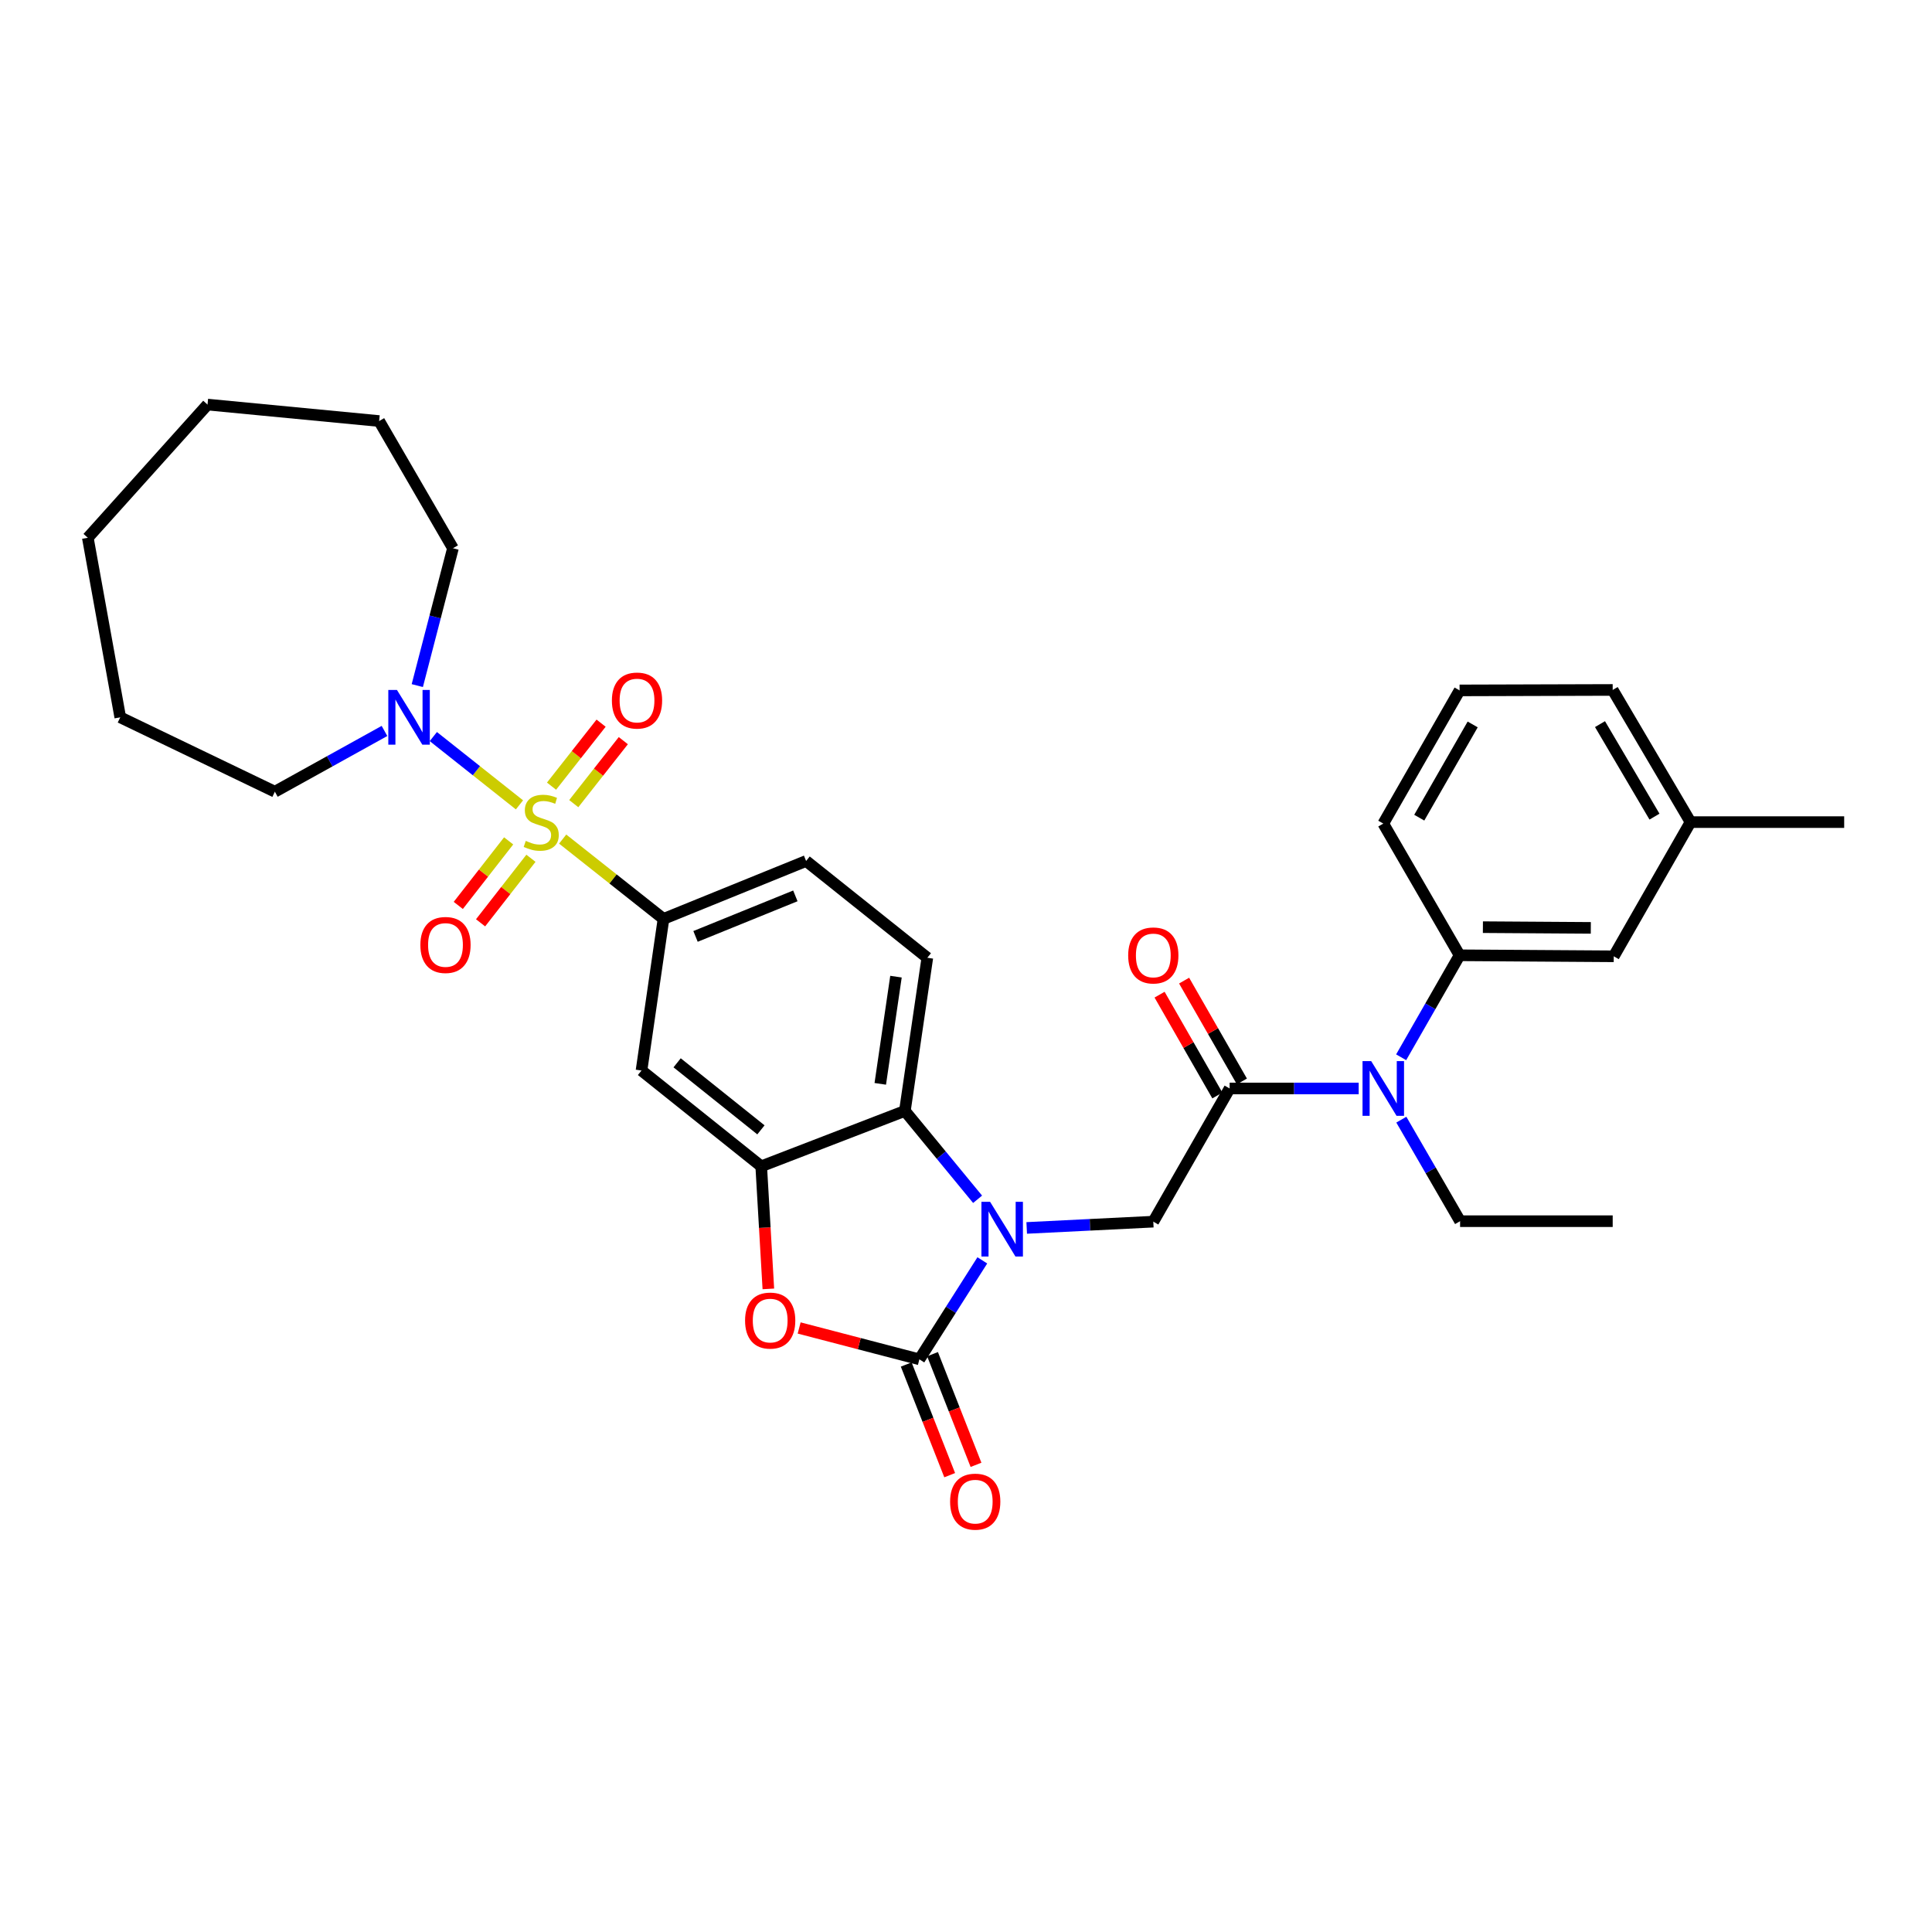<?xml version='1.0' encoding='iso-8859-1'?>
<svg version='1.1' baseProfile='full'
              xmlns='http://www.w3.org/2000/svg'
                      xmlns:rdkit='http://www.rdkit.org/xml'
                      xmlns:xlink='http://www.w3.org/1999/xlink'
                  xml:space='preserve'
width='1000px' height='1000px' viewBox='0 0 1000 1000'>
<!-- END OF HEADER -->
<rect style='opacity:1.0;fill:#FFFFFF;stroke:none' width='1000' height='1000' x='0' y='0'> </rect>
<path class='bond-6' d='M 291.236,434.31 L 317.331,454.967' style='fill:none;fill-rule:evenodd;stroke:#CCCC00;stroke-width:6px;stroke-linecap:butt;stroke-linejoin:miter;stroke-opacity:1' />
<path class='bond-6' d='M 317.331,454.967 L 343.425,475.624' style='fill:none;fill-rule:evenodd;stroke:#000000;stroke-width:6px;stroke-linecap:butt;stroke-linejoin:miter;stroke-opacity:1' />
<path class='bond-8' d='M 268.876,416.595 L 246.584,398.921' style='fill:none;fill-rule:evenodd;stroke:#CCCC00;stroke-width:6px;stroke-linecap:butt;stroke-linejoin:miter;stroke-opacity:1' />
<path class='bond-8' d='M 246.584,398.921 L 224.292,381.247' style='fill:none;fill-rule:evenodd;stroke:#0000FF;stroke-width:6px;stroke-linecap:butt;stroke-linejoin:miter;stroke-opacity:1' />
<path class='bond-12' d='M 296.973,415.964 L 309.8,399.664' style='fill:none;fill-rule:evenodd;stroke:#CCCC00;stroke-width:6px;stroke-linecap:butt;stroke-linejoin:miter;stroke-opacity:1' />
<path class='bond-12' d='M 309.8,399.664 L 322.628,383.363' style='fill:none;fill-rule:evenodd;stroke:#FF0000;stroke-width:6px;stroke-linecap:butt;stroke-linejoin:miter;stroke-opacity:1' />
<path class='bond-12' d='M 285.472,406.914 L 298.3,390.613' style='fill:none;fill-rule:evenodd;stroke:#CCCC00;stroke-width:6px;stroke-linecap:butt;stroke-linejoin:miter;stroke-opacity:1' />
<path class='bond-12' d='M 298.3,390.613 L 311.127,374.313' style='fill:none;fill-rule:evenodd;stroke:#FF0000;stroke-width:6px;stroke-linecap:butt;stroke-linejoin:miter;stroke-opacity:1' />
<path class='bond-13' d='M 263.275,435.24 L 250.242,451.943' style='fill:none;fill-rule:evenodd;stroke:#CCCC00;stroke-width:6px;stroke-linecap:butt;stroke-linejoin:miter;stroke-opacity:1' />
<path class='bond-13' d='M 250.242,451.943 L 237.208,468.646' style='fill:none;fill-rule:evenodd;stroke:#FF0000;stroke-width:6px;stroke-linecap:butt;stroke-linejoin:miter;stroke-opacity:1' />
<path class='bond-13' d='M 274.813,444.243 L 261.78,460.946' style='fill:none;fill-rule:evenodd;stroke:#CCCC00;stroke-width:6px;stroke-linecap:butt;stroke-linejoin:miter;stroke-opacity:1' />
<path class='bond-13' d='M 261.78,460.946 L 248.746,477.649' style='fill:none;fill-rule:evenodd;stroke:#FF0000;stroke-width:6px;stroke-linecap:butt;stroke-linejoin:miter;stroke-opacity:1' />
<path class='bond-0' d='M 506.003,620.748 L 487.184,597.879' style='fill:none;fill-rule:evenodd;stroke:#0000FF;stroke-width:6px;stroke-linecap:butt;stroke-linejoin:miter;stroke-opacity:1' />
<path class='bond-0' d='M 487.184,597.879 L 468.365,575.009' style='fill:none;fill-rule:evenodd;stroke:#000000;stroke-width:6px;stroke-linecap:butt;stroke-linejoin:miter;stroke-opacity:1' />
<path class='bond-7' d='M 531.422,635.577 L 564.184,633.953' style='fill:none;fill-rule:evenodd;stroke:#0000FF;stroke-width:6px;stroke-linecap:butt;stroke-linejoin:miter;stroke-opacity:1' />
<path class='bond-7' d='M 564.184,633.953 L 596.947,632.329' style='fill:none;fill-rule:evenodd;stroke:#000000;stroke-width:6px;stroke-linecap:butt;stroke-linejoin:miter;stroke-opacity:1' />
<path class='bond-34' d='M 508.449,652.363 L 492.159,677.977' style='fill:none;fill-rule:evenodd;stroke:#0000FF;stroke-width:6px;stroke-linecap:butt;stroke-linejoin:miter;stroke-opacity:1' />
<path class='bond-34' d='M 492.159,677.977 L 475.869,703.591' style='fill:none;fill-rule:evenodd;stroke:#000000;stroke-width:6px;stroke-linecap:butt;stroke-linejoin:miter;stroke-opacity:1' />
<path class='bond-1' d='M 475.869,703.591 L 444.755,695.474' style='fill:none;fill-rule:evenodd;stroke:#000000;stroke-width:6px;stroke-linecap:butt;stroke-linejoin:miter;stroke-opacity:1' />
<path class='bond-1' d='M 444.755,695.474 L 413.642,687.357' style='fill:none;fill-rule:evenodd;stroke:#FF0000;stroke-width:6px;stroke-linecap:butt;stroke-linejoin:miter;stroke-opacity:1' />
<path class='bond-15' d='M 469.058,706.267 L 480.309,734.909' style='fill:none;fill-rule:evenodd;stroke:#000000;stroke-width:6px;stroke-linecap:butt;stroke-linejoin:miter;stroke-opacity:1' />
<path class='bond-15' d='M 480.309,734.909 L 491.56,763.55' style='fill:none;fill-rule:evenodd;stroke:#FF0000;stroke-width:6px;stroke-linecap:butt;stroke-linejoin:miter;stroke-opacity:1' />
<path class='bond-15' d='M 482.68,700.916 L 493.931,729.558' style='fill:none;fill-rule:evenodd;stroke:#000000;stroke-width:6px;stroke-linecap:butt;stroke-linejoin:miter;stroke-opacity:1' />
<path class='bond-15' d='M 493.931,729.558 L 505.182,758.2' style='fill:none;fill-rule:evenodd;stroke:#FF0000;stroke-width:6px;stroke-linecap:butt;stroke-linejoin:miter;stroke-opacity:1' />
<path class='bond-2' d='M 397.697,667.127 L 395.851,635.402' style='fill:none;fill-rule:evenodd;stroke:#FF0000;stroke-width:6px;stroke-linecap:butt;stroke-linejoin:miter;stroke-opacity:1' />
<path class='bond-2' d='M 395.851,635.402 L 394.004,603.677' style='fill:none;fill-rule:evenodd;stroke:#000000;stroke-width:6px;stroke-linecap:butt;stroke-linejoin:miter;stroke-opacity:1' />
<path class='bond-3' d='M 394.004,603.677 L 332.042,554.098' style='fill:none;fill-rule:evenodd;stroke:#000000;stroke-width:6px;stroke-linecap:butt;stroke-linejoin:miter;stroke-opacity:1' />
<path class='bond-3' d='M 393.853,584.813 L 350.48,550.108' style='fill:none;fill-rule:evenodd;stroke:#000000;stroke-width:6px;stroke-linecap:butt;stroke-linejoin:miter;stroke-opacity:1' />
<path class='bond-33' d='M 394.004,603.677 L 468.365,575.009' style='fill:none;fill-rule:evenodd;stroke:#000000;stroke-width:6px;stroke-linecap:butt;stroke-linejoin:miter;stroke-opacity:1' />
<path class='bond-4' d='M 468.365,575.009 L 479.983,495.746' style='fill:none;fill-rule:evenodd;stroke:#000000;stroke-width:6px;stroke-linecap:butt;stroke-linejoin:miter;stroke-opacity:1' />
<path class='bond-4' d='M 455.627,560.997 L 463.76,505.513' style='fill:none;fill-rule:evenodd;stroke:#000000;stroke-width:6px;stroke-linecap:butt;stroke-linejoin:miter;stroke-opacity:1' />
<path class='bond-5' d='M 636.452,563.391 L 596.947,632.329' style='fill:none;fill-rule:evenodd;stroke:#000000;stroke-width:6px;stroke-linecap:butt;stroke-linejoin:miter;stroke-opacity:1' />
<path class='bond-10' d='M 636.452,563.391 L 669.854,563.391' style='fill:none;fill-rule:evenodd;stroke:#000000;stroke-width:6px;stroke-linecap:butt;stroke-linejoin:miter;stroke-opacity:1' />
<path class='bond-10' d='M 669.854,563.391 L 703.255,563.391' style='fill:none;fill-rule:evenodd;stroke:#0000FF;stroke-width:6px;stroke-linecap:butt;stroke-linejoin:miter;stroke-opacity:1' />
<path class='bond-17' d='M 642.801,559.753 L 627.847,533.657' style='fill:none;fill-rule:evenodd;stroke:#000000;stroke-width:6px;stroke-linecap:butt;stroke-linejoin:miter;stroke-opacity:1' />
<path class='bond-17' d='M 627.847,533.657 L 612.892,507.562' style='fill:none;fill-rule:evenodd;stroke:#FF0000;stroke-width:6px;stroke-linecap:butt;stroke-linejoin:miter;stroke-opacity:1' />
<path class='bond-17' d='M 630.103,567.029 L 615.149,540.934' style='fill:none;fill-rule:evenodd;stroke:#000000;stroke-width:6px;stroke-linecap:butt;stroke-linejoin:miter;stroke-opacity:1' />
<path class='bond-17' d='M 615.149,540.934 L 600.195,514.838' style='fill:none;fill-rule:evenodd;stroke:#FF0000;stroke-width:6px;stroke-linecap:butt;stroke-linejoin:miter;stroke-opacity:1' />
<path class='bond-9' d='M 343.425,475.624 L 332.042,554.098' style='fill:none;fill-rule:evenodd;stroke:#000000;stroke-width:6px;stroke-linecap:butt;stroke-linejoin:miter;stroke-opacity:1' />
<path class='bond-16' d='M 343.425,475.624 L 417.241,445.647' style='fill:none;fill-rule:evenodd;stroke:#000000;stroke-width:6px;stroke-linecap:butt;stroke-linejoin:miter;stroke-opacity:1' />
<path class='bond-16' d='M 360.004,484.686 L 411.675,463.703' style='fill:none;fill-rule:evenodd;stroke:#000000;stroke-width:6px;stroke-linecap:butt;stroke-linejoin:miter;stroke-opacity:1' />
<path class='bond-20' d='M 215.991,354.866 L 225.218,319.318' style='fill:none;fill-rule:evenodd;stroke:#0000FF;stroke-width:6px;stroke-linecap:butt;stroke-linejoin:miter;stroke-opacity:1' />
<path class='bond-20' d='M 225.218,319.318 L 234.445,283.771' style='fill:none;fill-rule:evenodd;stroke:#000000;stroke-width:6px;stroke-linecap:butt;stroke-linejoin:miter;stroke-opacity:1' />
<path class='bond-21' d='M 199.004,378.339 L 170.637,394.062' style='fill:none;fill-rule:evenodd;stroke:#0000FF;stroke-width:6px;stroke-linecap:butt;stroke-linejoin:miter;stroke-opacity:1' />
<path class='bond-21' d='M 170.637,394.062 L 142.271,409.784' style='fill:none;fill-rule:evenodd;stroke:#000000;stroke-width:6px;stroke-linecap:butt;stroke-linejoin:miter;stroke-opacity:1' />
<path class='bond-11' d='M 725.235,547.245 L 740.358,520.849' style='fill:none;fill-rule:evenodd;stroke:#0000FF;stroke-width:6px;stroke-linecap:butt;stroke-linejoin:miter;stroke-opacity:1' />
<path class='bond-11' d='M 740.358,520.849 L 755.481,494.454' style='fill:none;fill-rule:evenodd;stroke:#000000;stroke-width:6px;stroke-linecap:butt;stroke-linejoin:miter;stroke-opacity:1' />
<path class='bond-23' d='M 725.327,579.535 L 740.534,605.81' style='fill:none;fill-rule:evenodd;stroke:#0000FF;stroke-width:6px;stroke-linecap:butt;stroke-linejoin:miter;stroke-opacity:1' />
<path class='bond-23' d='M 740.534,605.81 L 755.741,632.085' style='fill:none;fill-rule:evenodd;stroke:#000000;stroke-width:6px;stroke-linecap:butt;stroke-linejoin:miter;stroke-opacity:1' />
<path class='bond-18' d='M 755.481,494.454 L 835.273,494.982' style='fill:none;fill-rule:evenodd;stroke:#000000;stroke-width:6px;stroke-linecap:butt;stroke-linejoin:miter;stroke-opacity:1' />
<path class='bond-18' d='M 767.547,479.898 L 823.401,480.268' style='fill:none;fill-rule:evenodd;stroke:#000000;stroke-width:6px;stroke-linecap:butt;stroke-linejoin:miter;stroke-opacity:1' />
<path class='bond-22' d='M 755.481,494.454 L 715.984,426.288' style='fill:none;fill-rule:evenodd;stroke:#000000;stroke-width:6px;stroke-linecap:butt;stroke-linejoin:miter;stroke-opacity:1' />
<path class='bond-14' d='M 479.983,495.746 L 417.241,445.647' style='fill:none;fill-rule:evenodd;stroke:#000000;stroke-width:6px;stroke-linecap:butt;stroke-linejoin:miter;stroke-opacity:1' />
<path class='bond-19' d='M 835.273,494.982 L 875.014,425.524' style='fill:none;fill-rule:evenodd;stroke:#000000;stroke-width:6px;stroke-linecap:butt;stroke-linejoin:miter;stroke-opacity:1' />
<path class='bond-26' d='M 875.014,425.524 L 954.545,425.524' style='fill:none;fill-rule:evenodd;stroke:#000000;stroke-width:6px;stroke-linecap:butt;stroke-linejoin:miter;stroke-opacity:1' />
<path class='bond-35' d='M 875.014,425.524 L 834.728,357.115' style='fill:none;fill-rule:evenodd;stroke:#000000;stroke-width:6px;stroke-linecap:butt;stroke-linejoin:miter;stroke-opacity:1' />
<path class='bond-35' d='M 856.361,422.689 L 828.16,374.803' style='fill:none;fill-rule:evenodd;stroke:#000000;stroke-width:6px;stroke-linecap:butt;stroke-linejoin:miter;stroke-opacity:1' />
<path class='bond-28' d='M 234.445,283.771 L 196.249,217.931' style='fill:none;fill-rule:evenodd;stroke:#000000;stroke-width:6px;stroke-linecap:butt;stroke-linejoin:miter;stroke-opacity:1' />
<path class='bond-29' d='M 142.271,409.784 L 62.244,371.286' style='fill:none;fill-rule:evenodd;stroke:#000000;stroke-width:6px;stroke-linecap:butt;stroke-linejoin:miter;stroke-opacity:1' />
<path class='bond-24' d='M 715.984,426.288 L 755.481,357.351' style='fill:none;fill-rule:evenodd;stroke:#000000;stroke-width:6px;stroke-linecap:butt;stroke-linejoin:miter;stroke-opacity:1' />
<path class='bond-24' d='M 734.606,423.223 L 762.255,374.967' style='fill:none;fill-rule:evenodd;stroke:#000000;stroke-width:6px;stroke-linecap:butt;stroke-linejoin:miter;stroke-opacity:1' />
<path class='bond-27' d='M 755.741,632.085 L 834.728,632.085' style='fill:none;fill-rule:evenodd;stroke:#000000;stroke-width:6px;stroke-linecap:butt;stroke-linejoin:miter;stroke-opacity:1' />
<path class='bond-25' d='M 755.481,357.351 L 834.728,357.115' style='fill:none;fill-rule:evenodd;stroke:#000000;stroke-width:6px;stroke-linecap:butt;stroke-linejoin:miter;stroke-opacity:1' />
<path class='bond-30' d='M 196.249,217.931 L 107.416,209.41' style='fill:none;fill-rule:evenodd;stroke:#000000;stroke-width:6px;stroke-linecap:butt;stroke-linejoin:miter;stroke-opacity:1' />
<path class='bond-31' d='M 62.244,371.286 L 45.455,278.348' style='fill:none;fill-rule:evenodd;stroke:#000000;stroke-width:6px;stroke-linecap:butt;stroke-linejoin:miter;stroke-opacity:1' />
<path class='bond-32' d='M 107.416,209.41 L 45.455,278.348' style='fill:none;fill-rule:evenodd;stroke:#000000;stroke-width:6px;stroke-linecap:butt;stroke-linejoin:miter;stroke-opacity:1' />
<path  class='atom-0' d='M 272.138 435.244
Q 272.458 435.364, 273.778 435.924
Q 275.098 436.484, 276.538 436.844
Q 278.018 437.164, 279.458 437.164
Q 282.138 437.164, 283.698 435.884
Q 285.258 434.564, 285.258 432.284
Q 285.258 430.724, 284.458 429.764
Q 283.698 428.804, 282.498 428.284
Q 281.298 427.764, 279.298 427.164
Q 276.778 426.404, 275.258 425.684
Q 273.778 424.964, 272.698 423.444
Q 271.658 421.924, 271.658 419.364
Q 271.658 415.804, 274.058 413.604
Q 276.498 411.404, 281.298 411.404
Q 284.578 411.404, 288.298 412.964
L 287.378 416.044
Q 283.978 414.644, 281.418 414.644
Q 278.658 414.644, 277.138 415.804
Q 275.618 416.924, 275.658 418.884
Q 275.658 420.404, 276.418 421.324
Q 277.218 422.244, 278.338 422.764
Q 279.498 423.284, 281.418 423.884
Q 283.978 424.684, 285.498 425.484
Q 287.018 426.284, 288.098 427.924
Q 289.218 429.524, 289.218 432.284
Q 289.218 436.204, 286.578 438.324
Q 283.978 440.404, 279.618 440.404
Q 277.098 440.404, 275.178 439.844
Q 273.298 439.324, 271.058 438.404
L 272.138 435.244
' fill='#CCCC00'/>
<path  class='atom-1' d='M 512.464 622.047
L 521.744 637.047
Q 522.664 638.527, 524.144 641.207
Q 525.624 643.887, 525.704 644.047
L 525.704 622.047
L 529.464 622.047
L 529.464 650.367
L 525.584 650.367
L 515.624 633.967
Q 514.464 632.047, 513.224 629.847
Q 512.024 627.647, 511.664 626.967
L 511.664 650.367
L 507.984 650.367
L 507.984 622.047
L 512.464 622.047
' fill='#0000FF'/>
<path  class='atom-3' d='M 385.647 683.524
Q 385.647 676.724, 389.007 672.924
Q 392.367 669.124, 398.647 669.124
Q 404.927 669.124, 408.287 672.924
Q 411.647 676.724, 411.647 683.524
Q 411.647 690.404, 408.247 694.324
Q 404.847 698.204, 398.647 698.204
Q 392.407 698.204, 389.007 694.324
Q 385.647 690.444, 385.647 683.524
M 398.647 695.004
Q 402.967 695.004, 405.287 692.124
Q 407.647 689.204, 407.647 683.524
Q 407.647 677.964, 405.287 675.164
Q 402.967 672.324, 398.647 672.324
Q 394.327 672.324, 391.967 675.124
Q 389.647 677.924, 389.647 683.524
Q 389.647 689.244, 391.967 692.124
Q 394.327 695.004, 398.647 695.004
' fill='#FF0000'/>
<path  class='atom-9' d='M 205.469 357.126
L 214.749 372.126
Q 215.669 373.606, 217.149 376.286
Q 218.629 378.966, 218.709 379.126
L 218.709 357.126
L 222.469 357.126
L 222.469 385.446
L 218.589 385.446
L 208.629 369.046
Q 207.469 367.126, 206.229 364.926
Q 205.029 362.726, 204.669 362.046
L 204.669 385.446
L 200.989 385.446
L 200.989 357.126
L 205.469 357.126
' fill='#0000FF'/>
<path  class='atom-11' d='M 709.724 549.231
L 719.004 564.231
Q 719.924 565.711, 721.404 568.391
Q 722.884 571.071, 722.964 571.231
L 722.964 549.231
L 726.724 549.231
L 726.724 577.551
L 722.844 577.551
L 712.884 561.151
Q 711.724 559.231, 710.484 557.031
Q 709.284 554.831, 708.924 554.151
L 708.924 577.551
L 705.244 577.551
L 705.244 549.231
L 709.724 549.231
' fill='#0000FF'/>
<path  class='atom-13' d='M 316.717 362.602
Q 316.717 355.802, 320.077 352.002
Q 323.437 348.202, 329.717 348.202
Q 335.997 348.202, 339.357 352.002
Q 342.717 355.802, 342.717 362.602
Q 342.717 369.482, 339.317 373.402
Q 335.917 377.282, 329.717 377.282
Q 323.477 377.282, 320.077 373.402
Q 316.717 369.522, 316.717 362.602
M 329.717 374.082
Q 334.037 374.082, 336.357 371.202
Q 338.717 368.282, 338.717 362.602
Q 338.717 357.042, 336.357 354.242
Q 334.037 351.402, 329.717 351.402
Q 325.397 351.402, 323.037 354.202
Q 320.717 357.002, 320.717 362.602
Q 320.717 368.322, 323.037 371.202
Q 325.397 374.082, 329.717 374.082
' fill='#FF0000'/>
<path  class='atom-14' d='M 217.583 489.111
Q 217.583 482.311, 220.943 478.511
Q 224.303 474.711, 230.583 474.711
Q 236.863 474.711, 240.223 478.511
Q 243.583 482.311, 243.583 489.111
Q 243.583 495.991, 240.183 499.911
Q 236.783 503.791, 230.583 503.791
Q 224.343 503.791, 220.943 499.911
Q 217.583 496.031, 217.583 489.111
M 230.583 500.591
Q 234.903 500.591, 237.223 497.711
Q 239.583 494.791, 239.583 489.111
Q 239.583 483.551, 237.223 480.751
Q 234.903 477.911, 230.583 477.911
Q 226.263 477.911, 223.903 480.711
Q 221.583 483.511, 221.583 489.111
Q 221.583 494.831, 223.903 497.711
Q 226.263 500.591, 230.583 500.591
' fill='#FF0000'/>
<path  class='atom-16' d='M 491.773 777.251
Q 491.773 770.451, 495.133 766.651
Q 498.493 762.851, 504.773 762.851
Q 511.053 762.851, 514.413 766.651
Q 517.773 770.451, 517.773 777.251
Q 517.773 784.131, 514.373 788.051
Q 510.973 791.931, 504.773 791.931
Q 498.533 791.931, 495.133 788.051
Q 491.773 784.171, 491.773 777.251
M 504.773 788.731
Q 509.093 788.731, 511.413 785.851
Q 513.773 782.931, 513.773 777.251
Q 513.773 771.691, 511.413 768.891
Q 509.093 766.051, 504.773 766.051
Q 500.453 766.051, 498.093 768.851
Q 495.773 771.651, 495.773 777.251
Q 495.773 782.971, 498.093 785.851
Q 500.453 788.731, 504.773 788.731
' fill='#FF0000'/>
<path  class='atom-18' d='M 583.947 494.534
Q 583.947 487.734, 587.307 483.934
Q 590.667 480.134, 596.947 480.134
Q 603.227 480.134, 606.587 483.934
Q 609.947 487.734, 609.947 494.534
Q 609.947 501.414, 606.547 505.334
Q 603.147 509.214, 596.947 509.214
Q 590.707 509.214, 587.307 505.334
Q 583.947 501.454, 583.947 494.534
M 596.947 506.014
Q 601.267 506.014, 603.587 503.134
Q 605.947 500.214, 605.947 494.534
Q 605.947 488.974, 603.587 486.174
Q 601.267 483.334, 596.947 483.334
Q 592.627 483.334, 590.267 486.134
Q 587.947 488.934, 587.947 494.534
Q 587.947 500.254, 590.267 503.134
Q 592.627 506.014, 596.947 506.014
' fill='#FF0000'/>
</svg>

